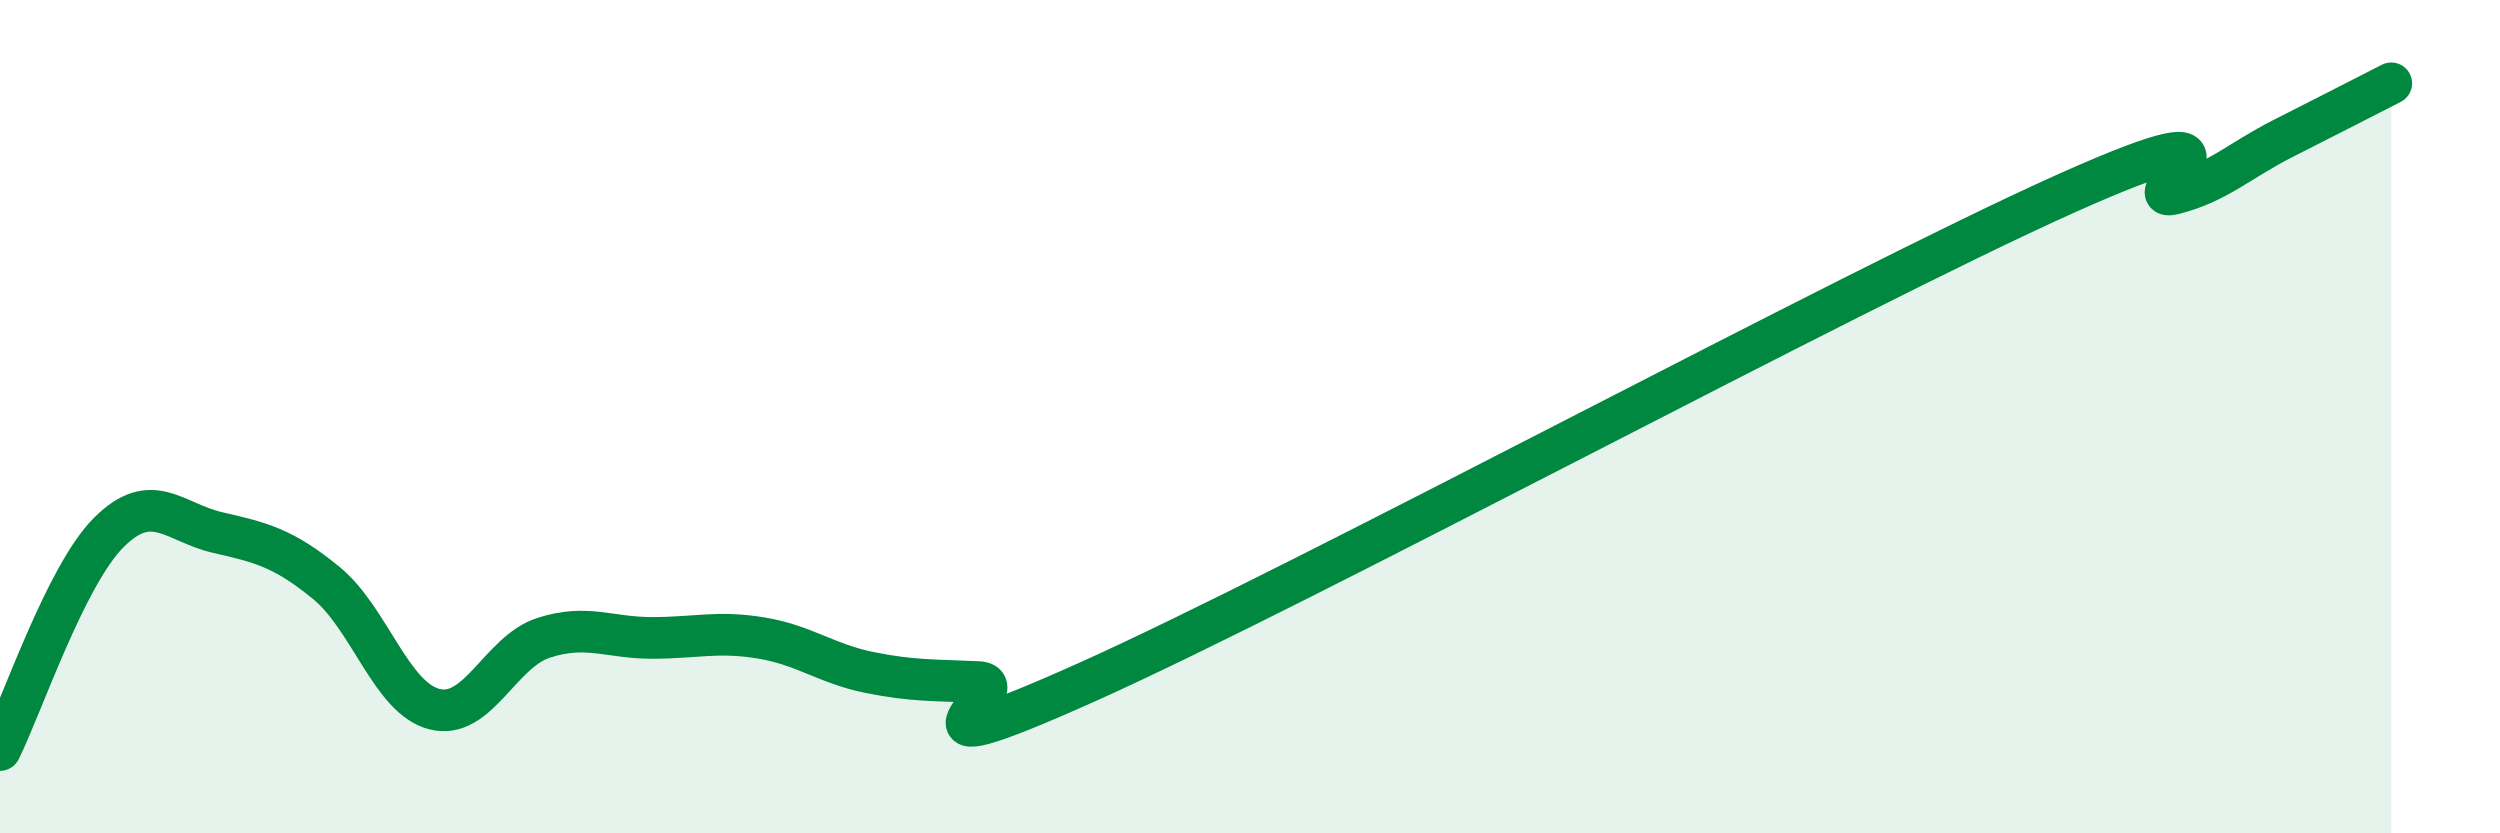 
    <svg width="60" height="20" viewBox="0 0 60 20" xmlns="http://www.w3.org/2000/svg">
      <path
        d="M 0,18 C 0.52,16.96 1.57,13.82 2.61,12.78 C 3.65,11.74 4.18,12.54 5.22,12.78 C 6.26,13.02 6.79,13.14 7.83,13.99 C 8.87,14.84 9.39,16.76 10.43,17.02 C 11.47,17.28 12,15.65 13.04,15.31 C 14.08,14.97 14.61,15.31 15.65,15.31 C 16.69,15.31 17.22,15.14 18.26,15.31 C 19.3,15.48 19.83,15.93 20.87,16.14 C 21.91,16.35 22.44,16.32 23.48,16.37 C 24.52,16.42 20.87,18.71 26.09,16.37 C 31.31,14.03 44.35,6.99 49.57,4.65 C 54.79,2.31 51.13,4.91 52.17,4.65 C 53.21,4.39 53.74,3.86 54.78,3.33 C 55.82,2.8 56.87,2.27 57.39,2L57.39 20L0 20Z"
        fill="#008740"
        opacity="0.1"
        stroke-linecap="round"
        stroke-linejoin="round"
      />
      <path
        d="M 0,18 C 0.52,16.96 1.57,13.82 2.61,12.78 C 3.65,11.74 4.18,12.54 5.22,12.78 C 6.26,13.02 6.79,13.14 7.83,13.99 C 8.87,14.84 9.39,16.76 10.43,17.02 C 11.47,17.28 12,15.65 13.04,15.31 C 14.08,14.97 14.61,15.31 15.65,15.31 C 16.69,15.31 17.22,15.14 18.26,15.31 C 19.3,15.48 19.83,15.93 20.87,16.14 C 21.91,16.35 22.44,16.32 23.48,16.37 C 24.52,16.42 20.87,18.71 26.09,16.37 C 31.31,14.03 44.35,6.99 49.57,4.65 C 54.79,2.31 51.13,4.91 52.17,4.65 C 53.21,4.39 53.74,3.86 54.78,3.33 C 55.82,2.8 56.87,2.27 57.39,2"
        stroke="#008740"
        stroke-width="1"
        fill="none"
        stroke-linecap="round"
        stroke-linejoin="round"
      />
    </svg>
  